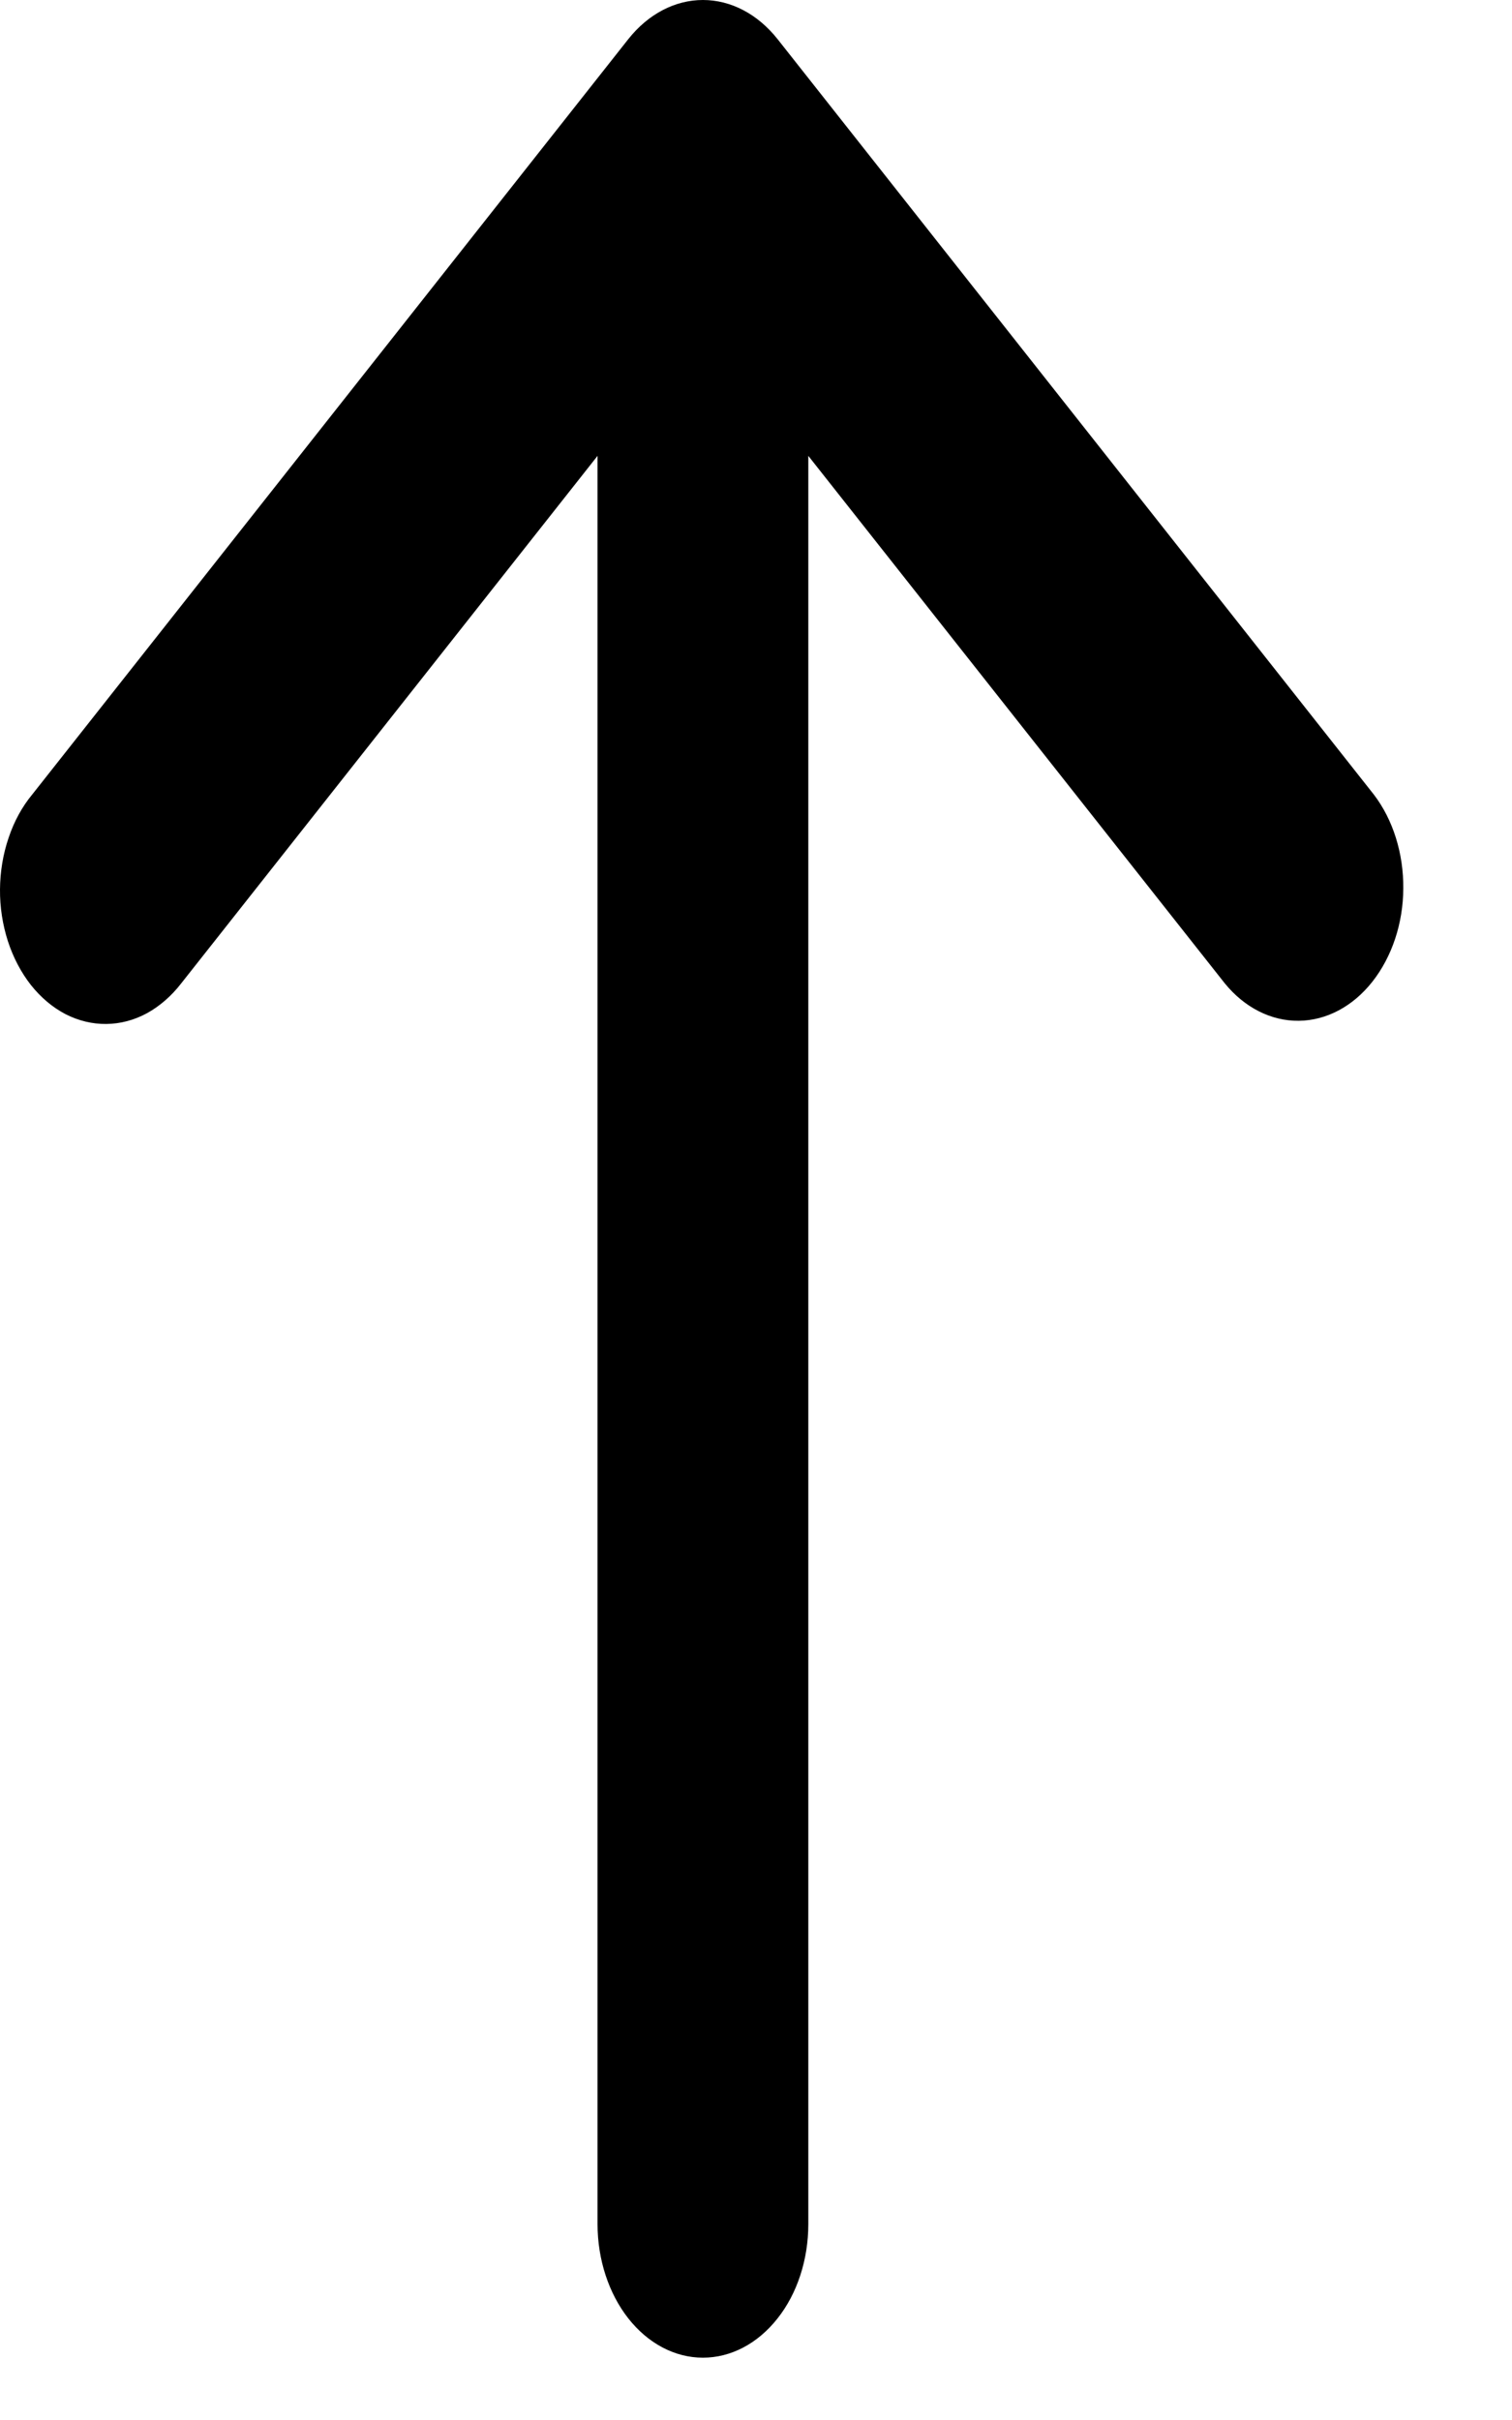 <?xml version="1.0" encoding="utf-8"?>
<svg xmlns="http://www.w3.org/2000/svg" fill="none" height="100%" overflow="visible" preserveAspectRatio="none" style="display: block;" viewBox="0 0 10 16" width="100%">
<path d="M5.142 0.258C5.011 0.093 4.834 0 4.649 0C4.464 0 4.287 0.093 4.156 0.258L0.213 5.253C0.146 5.334 0.093 5.431 0.057 5.539C0.02 5.647 0.001 5.763 2.63203e-05 5.88C-0.001 5.997 0.017 6.113 0.052 6.222C0.087 6.33 0.139 6.429 0.204 6.512C0.27 6.595 0.347 6.66 0.433 6.705C0.519 6.749 0.611 6.771 0.703 6.77C0.796 6.769 0.887 6.745 0.972 6.699C1.057 6.652 1.134 6.585 1.199 6.501L3.952 3.014V14.705C3.952 14.939 4.026 15.164 4.156 15.329C4.287 15.495 4.464 15.588 4.649 15.588C4.834 15.588 5.011 15.495 5.142 15.329C5.273 15.164 5.346 14.939 5.346 14.705V3.014L8.1 6.501C8.231 6.662 8.407 6.751 8.59 6.749C8.773 6.747 8.948 6.654 9.077 6.49C9.206 6.326 9.28 6.105 9.281 5.874C9.283 5.642 9.213 5.419 9.086 5.253L5.142 0.258Z" fill="black" id="Vector"/>
</svg>